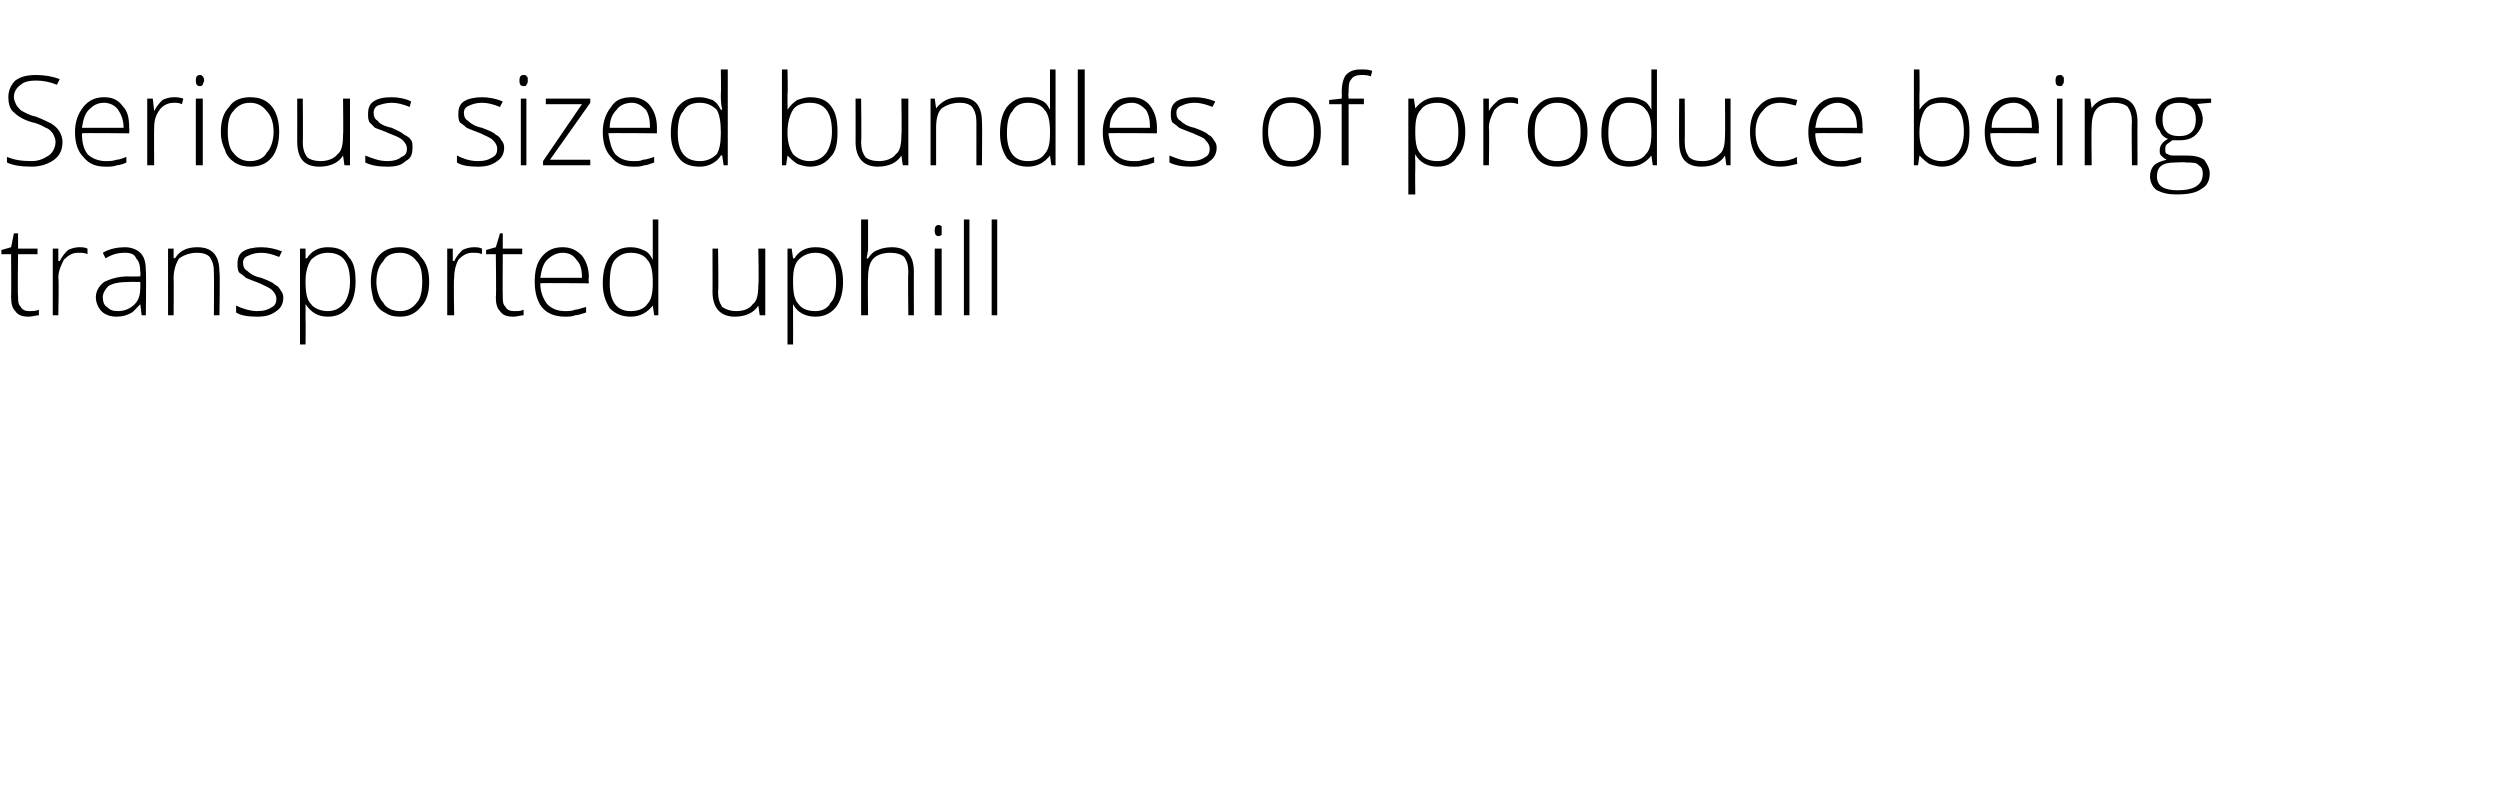<?xml version="1.0" standalone="no"?>
<!DOCTYPE svg PUBLIC "-//W3C//DTD SVG 1.1//EN" "http://www.w3.org/Graphics/SVG/1.1/DTD/svg11.dtd">
<svg xmlns="http://www.w3.org/2000/svg" version="1.1" width="180px" height="58.2px" viewBox="0 -5 180 58.2" style="top:-5px">
  <desc>Serious sized bundles of produce being transported uphill</desc>
  <defs/>
  <g id="Polygon24271">
    <path d="M 2.1 17.4 C 2.3 17.4 2.6 17.4 2.8 17.3 C 2.8 17.3 2.8 17.7 2.8 17.7 C 2.6 17.7 2.3 17.8 2.1 17.8 C 1.6 17.8 1.3 17.7 1.1 17.4 C 0.9 17.2 0.8 16.9 0.8 16.4 C 0.82 16.37 0.8 13.3 0.8 13.3 L 0.1 13.3 L 0.1 13 L 0.8 12.8 L 1 11.8 L 1.3 11.8 L 1.3 12.9 L 2.7 12.9 L 2.7 13.3 L 1.3 13.3 C 1.3 13.3 1.26 16.31 1.3 16.3 C 1.3 16.7 1.3 16.9 1.5 17.1 C 1.6 17.3 1.8 17.4 2.1 17.4 Z M 5.7 12.8 C 5.9 12.8 6.1 12.8 6.3 12.9 C 6.3 12.9 6.3 13.3 6.3 13.3 C 6.1 13.2 5.9 13.2 5.6 13.2 C 5.2 13.2 4.9 13.4 4.6 13.7 C 4.4 14.1 4.2 14.5 4.2 15 C 4.25 15.05 4.2 17.7 4.2 17.7 L 3.8 17.7 L 3.8 12.9 L 4.2 12.9 L 4.2 13.8 C 4.2 13.8 4.26 13.77 4.3 13.8 C 4.5 13.4 4.7 13.2 4.9 13 C 5.1 12.9 5.4 12.8 5.7 12.8 Z M 10.2 17.7 L 10.1 16.9 C 10.1 16.9 10.07 16.93 10.1 16.9 C 9.8 17.2 9.6 17.5 9.3 17.6 C 9.1 17.7 8.8 17.8 8.4 17.8 C 8 17.8 7.6 17.7 7.3 17.4 C 7.1 17.2 6.9 16.8 6.9 16.4 C 6.9 16 7.1 15.6 7.5 15.3 C 7.9 15.1 8.5 14.9 9.2 14.9 C 9.22 14.92 10.1 14.9 10.1 14.9 C 10.1 14.9 10.13 14.58 10.1 14.6 C 10.1 14.1 10 13.8 9.8 13.6 C 9.7 13.3 9.4 13.2 9 13.2 C 8.5 13.2 8.1 13.3 7.6 13.6 C 7.6 13.6 7.4 13.2 7.4 13.2 C 7.9 12.9 8.5 12.8 9 12.8 C 9.5 12.8 9.9 13 10.1 13.2 C 10.4 13.5 10.5 13.9 10.5 14.5 C 10.54 14.51 10.5 17.7 10.5 17.7 L 10.2 17.7 Z M 8.5 17.4 C 9 17.4 9.4 17.2 9.7 16.9 C 10 16.6 10.1 16.2 10.1 15.7 C 10.11 15.73 10.1 15.3 10.1 15.3 C 10.1 15.3 9.27 15.29 9.3 15.3 C 8.6 15.3 8.1 15.4 7.8 15.6 C 7.6 15.8 7.4 16.1 7.4 16.4 C 7.4 16.7 7.5 17 7.7 17.1 C 7.9 17.3 8.1 17.4 8.5 17.4 Z M 15.4 17.7 C 15.4 17.7 15.42 14.59 15.4 14.6 C 15.4 14.1 15.3 13.8 15.1 13.5 C 14.9 13.3 14.6 13.2 14.2 13.2 C 13.6 13.2 13.2 13.4 12.9 13.6 C 12.7 13.9 12.5 14.4 12.5 15 C 12.52 15.05 12.5 17.7 12.5 17.7 L 12.1 17.7 L 12.1 12.9 L 12.5 12.9 L 12.5 13.6 C 12.5 13.6 12.56 13.56 12.6 13.6 C 12.9 13.1 13.4 12.8 14.2 12.8 C 15.3 12.8 15.8 13.4 15.8 14.6 C 15.85 14.56 15.8 17.7 15.8 17.7 L 15.4 17.7 Z M 20.4 16.4 C 20.4 16.9 20.2 17.2 19.9 17.4 C 19.5 17.7 19.1 17.8 18.5 17.8 C 17.8 17.8 17.3 17.7 17 17.5 C 17 17.5 17 17 17 17 C 17.4 17.2 18 17.4 18.5 17.4 C 19 17.4 19.3 17.3 19.6 17.1 C 19.8 17 19.9 16.8 19.9 16.5 C 19.9 16.3 19.8 16.1 19.6 15.9 C 19.4 15.7 19.1 15.6 18.7 15.4 C 18.2 15.2 17.9 15.1 17.7 15 C 17.5 14.8 17.3 14.7 17.2 14.6 C 17.1 14.4 17.1 14.2 17.1 14 C 17.1 13.6 17.2 13.3 17.5 13.1 C 17.8 12.9 18.3 12.8 18.8 12.8 C 19.3 12.8 19.8 12.9 20.3 13.1 C 20.3 13.1 20.1 13.5 20.1 13.5 C 19.6 13.3 19.2 13.2 18.8 13.2 C 18.4 13.2 18.1 13.3 17.9 13.4 C 17.6 13.5 17.5 13.7 17.5 13.9 C 17.5 14.2 17.6 14.4 17.8 14.5 C 18 14.7 18.3 14.9 18.8 15 C 19.3 15.2 19.6 15.3 19.8 15.5 C 20 15.6 20.1 15.7 20.2 15.9 C 20.3 16 20.4 16.2 20.4 16.4 Z M 23.6 17.8 C 22.9 17.8 22.4 17.5 22 16.9 C 22.02 16.95 22 16.9 22 16.9 C 22 16.9 22 17.32 22 17.3 C 22 17.5 22 17.8 22 18 C 22.02 18.03 22 19.8 22 19.8 L 21.6 19.8 L 21.6 12.9 L 22 12.9 L 22 13.6 C 22 13.6 22.06 13.59 22.1 13.6 C 22.4 13.1 22.9 12.8 23.6 12.8 C 24.3 12.8 24.8 13 25.1 13.5 C 25.5 13.9 25.6 14.5 25.6 15.3 C 25.6 16.1 25.4 16.7 25.1 17.1 C 24.7 17.6 24.2 17.8 23.6 17.8 Z M 23.6 17.4 C 24.1 17.4 24.5 17.2 24.8 16.8 C 25 16.5 25.2 16 25.2 15.3 C 25.2 13.9 24.7 13.2 23.6 13.2 C 23.1 13.2 22.7 13.4 22.4 13.7 C 22.2 14 22 14.5 22 15.2 C 22 15.2 22 15.3 22 15.3 C 22 16.1 22.1 16.6 22.4 16.9 C 22.6 17.2 23.1 17.4 23.6 17.4 Z M 30.9 15.3 C 30.9 16.1 30.7 16.7 30.3 17.1 C 29.9 17.6 29.4 17.8 28.8 17.8 C 28.3 17.8 28 17.7 27.7 17.5 C 27.3 17.3 27.1 17 26.9 16.6 C 26.8 16.2 26.7 15.8 26.7 15.3 C 26.7 14.5 26.9 13.9 27.2 13.5 C 27.6 13 28.1 12.8 28.8 12.8 C 29.4 12.8 30 13 30.3 13.5 C 30.7 13.9 30.9 14.5 30.9 15.3 Z M 27.1 15.3 C 27.1 15.9 27.3 16.5 27.6 16.8 C 27.8 17.2 28.3 17.4 28.8 17.4 C 29.3 17.4 29.7 17.2 30 16.8 C 30.3 16.5 30.4 15.9 30.4 15.3 C 30.4 14.6 30.3 14.1 30 13.8 C 29.7 13.4 29.3 13.2 28.8 13.2 C 28.2 13.2 27.8 13.4 27.6 13.8 C 27.3 14.1 27.1 14.6 27.1 15.3 Z M 34.1 12.8 C 34.3 12.8 34.5 12.8 34.7 12.9 C 34.7 12.9 34.7 13.3 34.7 13.3 C 34.5 13.2 34.3 13.2 34 13.2 C 33.6 13.2 33.3 13.4 33 13.7 C 32.8 14.1 32.7 14.5 32.7 15 C 32.65 15.05 32.7 17.7 32.7 17.7 L 32.2 17.7 L 32.2 12.9 L 32.6 12.9 L 32.6 13.8 C 32.6 13.8 32.66 13.77 32.7 13.8 C 32.9 13.4 33.1 13.2 33.3 13 C 33.5 12.9 33.8 12.8 34.1 12.8 Z M 37 17.4 C 37.3 17.4 37.5 17.4 37.7 17.3 C 37.7 17.3 37.7 17.7 37.7 17.7 C 37.5 17.7 37.2 17.8 37 17.8 C 36.5 17.8 36.2 17.7 36 17.4 C 35.8 17.2 35.7 16.9 35.7 16.4 C 35.74 16.37 35.7 13.3 35.7 13.3 L 35 13.3 L 35 13 L 35.7 12.8 L 36 11.8 L 36.2 11.8 L 36.2 12.9 L 37.6 12.9 L 37.6 13.3 L 36.2 13.3 C 36.2 13.3 36.18 16.31 36.2 16.3 C 36.2 16.7 36.2 16.9 36.4 17.1 C 36.5 17.3 36.7 17.4 37 17.4 Z M 40.7 17.8 C 40 17.8 39.4 17.6 39 17.1 C 38.7 16.7 38.5 16.1 38.5 15.3 C 38.5 14.6 38.6 14 39 13.5 C 39.4 13 39.9 12.8 40.5 12.8 C 41.1 12.8 41.5 13 41.9 13.4 C 42.2 13.8 42.4 14.3 42.4 15 C 42.35 15.01 42.4 15.4 42.4 15.4 C 42.4 15.4 38.91 15.36 38.9 15.4 C 38.9 16 39.1 16.5 39.4 16.9 C 39.7 17.2 40.1 17.4 40.7 17.4 C 40.9 17.4 41.2 17.4 41.4 17.3 C 41.6 17.3 41.8 17.2 42.2 17.1 C 42.2 17.1 42.2 17.5 42.2 17.5 C 41.9 17.6 41.6 17.7 41.4 17.7 C 41.2 17.8 40.9 17.8 40.7 17.8 Z M 40.5 13.2 C 40.1 13.2 39.7 13.4 39.4 13.7 C 39.1 14 39 14.4 38.9 15 C 38.9 15 41.9 15 41.9 15 C 41.9 14.4 41.8 14 41.5 13.7 C 41.3 13.4 41 13.2 40.5 13.2 Z M 45.4 12.8 C 45.8 12.8 46.1 12.9 46.3 13 C 46.6 13.1 46.8 13.3 47 13.7 C 47 13.7 47 13.7 47 13.7 C 47 13.3 47 12.9 47 12.6 C 47 12.57 47 10.8 47 10.8 L 47.4 10.8 L 47.4 17.7 L 47.1 17.7 L 47 17 C 47 17 47 16.96 47 17 C 46.6 17.5 46.1 17.8 45.4 17.8 C 44.8 17.8 44.3 17.6 43.9 17.2 C 43.6 16.7 43.4 16.2 43.4 15.4 C 43.4 14.5 43.6 13.9 43.9 13.5 C 44.3 13 44.8 12.8 45.4 12.8 Z M 45.4 13.2 C 44.9 13.2 44.5 13.4 44.2 13.8 C 44 14.1 43.9 14.7 43.9 15.4 C 43.9 16.7 44.4 17.4 45.4 17.4 C 46 17.4 46.4 17.2 46.6 16.9 C 46.9 16.6 47 16.1 47 15.4 C 47 15.4 47 15.3 47 15.3 C 47 14.6 46.9 14 46.6 13.7 C 46.4 13.4 46 13.2 45.4 13.2 Z M 51.7 12.9 C 51.7 12.9 51.75 16 51.7 16 C 51.7 16.5 51.8 16.8 52 17.1 C 52.3 17.3 52.6 17.4 53 17.4 C 53.6 17.4 54 17.2 54.2 16.9 C 54.5 16.7 54.6 16.2 54.6 15.5 C 54.65 15.55 54.6 12.9 54.6 12.9 L 55.1 12.9 L 55.1 17.7 L 54.7 17.7 L 54.6 17 C 54.6 17 54.6 17.03 54.6 17 C 54.3 17.5 53.7 17.8 52.9 17.8 C 51.9 17.8 51.3 17.2 51.3 16 C 51.31 16.03 51.3 12.9 51.3 12.9 L 51.7 12.9 Z M 58.7 17.8 C 58 17.8 57.4 17.5 57.1 16.9 C 57.11 16.95 57.1 16.9 57.1 16.9 C 57.1 16.9 57.09 17.32 57.1 17.3 C 57.1 17.5 57.1 17.8 57.1 18 C 57.11 18.03 57.1 19.8 57.1 19.8 L 56.7 19.8 L 56.7 12.9 L 57 12.9 L 57.1 13.6 C 57.1 13.6 57.16 13.59 57.2 13.6 C 57.5 13.1 58 12.8 58.7 12.8 C 59.4 12.8 59.9 13 60.2 13.5 C 60.5 13.9 60.7 14.5 60.7 15.3 C 60.7 16.1 60.5 16.7 60.2 17.1 C 59.8 17.6 59.3 17.8 58.7 17.8 Z M 58.7 17.4 C 59.2 17.4 59.6 17.2 59.8 16.8 C 60.1 16.5 60.2 16 60.2 15.3 C 60.2 13.9 59.7 13.2 58.7 13.2 C 58.2 13.2 57.8 13.4 57.5 13.7 C 57.2 14 57.1 14.5 57.1 15.2 C 57.1 15.2 57.1 15.3 57.1 15.3 C 57.1 16.1 57.2 16.6 57.5 16.9 C 57.7 17.2 58.1 17.4 58.7 17.4 Z M 65.4 17.7 C 65.4 17.7 65.36 14.59 65.4 14.6 C 65.4 14.1 65.3 13.8 65.1 13.5 C 64.9 13.3 64.5 13.2 64.1 13.2 C 63.5 13.2 63.1 13.4 62.9 13.6 C 62.6 13.9 62.5 14.4 62.5 15 C 62.47 15.05 62.5 17.7 62.5 17.7 L 62 17.7 L 62 10.8 L 62.5 10.8 L 62.5 13 L 62.4 13.6 C 62.4 13.6 62.48 13.63 62.5 13.6 C 62.7 13.3 62.9 13.1 63.2 13 C 63.4 12.9 63.8 12.8 64.2 12.8 C 65.3 12.8 65.8 13.4 65.8 14.6 C 65.79 14.56 65.8 17.7 65.8 17.7 L 65.4 17.7 Z M 67.8 17.7 L 67.3 17.7 L 67.3 12.9 L 67.8 12.9 L 67.8 17.7 Z M 67.6 12 C 67.4 12 67.3 11.9 67.3 11.6 C 67.3 11.3 67.4 11.2 67.6 11.2 C 67.6 11.2 67.7 11.2 67.8 11.3 C 67.8 11.3 67.8 11.4 67.8 11.6 C 67.8 11.7 67.8 11.8 67.8 11.9 C 67.7 12 67.6 12 67.6 12 C 67.6 12 67.6 12 67.6 12 Z M 69.8 17.7 L 69.4 17.7 L 69.4 10.8 L 69.8 10.8 L 69.8 17.7 Z M 71.8 17.7 L 71.4 17.7 L 71.4 10.8 L 71.8 10.8 L 71.8 17.7 Z " stroke="none" fill="#000"/>
  </g>
  <g id="Polygon24270">
    <path d="M 4.5 5.2 C 4.5 5.8 4.3 6.2 3.9 6.5 C 3.5 6.8 2.9 7 2.3 7 C 1.5 7 0.9 6.9 0.5 6.7 C 0.5 6.7 0.5 6.3 0.5 6.3 C 1 6.5 1.5 6.6 2.3 6.6 C 2.8 6.6 3.2 6.4 3.5 6.2 C 3.8 6 4 5.6 4 5.2 C 4 5 3.9 4.8 3.8 4.6 C 3.7 4.5 3.6 4.3 3.3 4.2 C 3.1 4.1 2.8 3.9 2.3 3.8 C 1.6 3.6 1.2 3.3 0.9 3 C 0.7 2.8 0.6 2.4 0.6 2 C 0.6 1.5 0.8 1.1 1.1 0.8 C 1.5 0.5 2 0.4 2.6 0.4 C 3.2 0.4 3.8 0.5 4.3 0.7 C 4.3 0.7 4.1 1.1 4.1 1.1 C 3.6 0.9 3.1 0.8 2.6 0.8 C 2.1 0.8 1.7 0.9 1.5 1.1 C 1.2 1.3 1 1.6 1 2 C 1 2.2 1.1 2.4 1.2 2.6 C 1.3 2.7 1.4 2.9 1.6 3 C 1.8 3.1 2.1 3.3 2.6 3.4 C 3.1 3.6 3.5 3.8 3.7 3.9 C 4 4.1 4.2 4.3 4.3 4.5 C 4.4 4.7 4.5 4.9 4.5 5.2 Z M 7.6 7 C 6.9 7 6.4 6.8 6 6.3 C 5.6 5.9 5.4 5.3 5.4 4.5 C 5.4 3.8 5.6 3.2 6 2.7 C 6.4 2.2 6.9 2 7.5 2 C 8.1 2 8.5 2.2 8.8 2.6 C 9.2 3 9.3 3.5 9.3 4.2 C 9.33 4.21 9.3 4.6 9.3 4.6 C 9.3 4.6 5.88 4.56 5.9 4.6 C 5.9 5.2 6 5.7 6.3 6.1 C 6.6 6.4 7.1 6.6 7.6 6.6 C 7.9 6.6 8.1 6.6 8.4 6.5 C 8.6 6.5 8.8 6.4 9.1 6.3 C 9.1 6.3 9.1 6.7 9.1 6.7 C 8.9 6.8 8.6 6.9 8.4 6.9 C 8.2 7 7.9 7 7.6 7 Z M 7.5 2.4 C 7 2.4 6.7 2.6 6.4 2.9 C 6.1 3.2 6 3.6 5.9 4.2 C 5.9 4.2 8.9 4.2 8.9 4.2 C 8.9 3.6 8.7 3.2 8.5 2.9 C 8.3 2.6 7.9 2.4 7.5 2.4 Z M 12.5 2 C 12.7 2 12.9 2 13.2 2.1 C 13.2 2.1 13.1 2.5 13.1 2.5 C 12.9 2.4 12.7 2.4 12.5 2.4 C 12.1 2.4 11.7 2.6 11.5 2.9 C 11.2 3.3 11.1 3.7 11.1 4.2 C 11.08 4.25 11.1 6.9 11.1 6.9 L 10.6 6.9 L 10.6 2.1 L 11 2.1 L 11.1 3 C 11.1 3 11.09 2.97 11.1 3 C 11.3 2.6 11.5 2.4 11.7 2.2 C 11.9 2.1 12.2 2 12.5 2 Z M 14.6 6.9 L 14.1 6.9 L 14.1 2.1 L 14.6 2.1 L 14.6 6.9 Z M 14.4 1.2 C 14.2 1.2 14.1 1.1 14.1 0.8 C 14.1 0.5 14.2 0.4 14.4 0.4 C 14.5 0.4 14.5 0.4 14.6 0.5 C 14.6 0.5 14.7 0.6 14.7 0.8 C 14.7 0.9 14.6 1 14.6 1.1 C 14.5 1.2 14.5 1.2 14.4 1.2 C 14.4 1.2 14.4 1.2 14.4 1.2 Z M 20.1 4.5 C 20.1 5.3 19.9 5.9 19.6 6.3 C 19.2 6.8 18.7 7 18 7 C 17.6 7 17.2 6.9 16.9 6.7 C 16.6 6.5 16.3 6.2 16.2 5.8 C 16 5.4 15.9 5 15.9 4.5 C 15.9 3.7 16.1 3.1 16.5 2.7 C 16.8 2.2 17.4 2 18 2 C 18.7 2 19.2 2.2 19.6 2.7 C 19.9 3.1 20.1 3.7 20.1 4.5 Z M 16.4 4.5 C 16.4 5.1 16.5 5.7 16.8 6 C 17.1 6.4 17.5 6.6 18 6.6 C 18.5 6.6 19 6.4 19.2 6 C 19.5 5.7 19.7 5.1 19.7 4.5 C 19.7 3.8 19.5 3.3 19.2 3 C 18.9 2.6 18.5 2.4 18 2.4 C 17.5 2.4 17.1 2.6 16.8 3 C 16.5 3.3 16.4 3.8 16.4 4.5 Z M 21.8 2.1 C 21.8 2.1 21.83 5.2 21.8 5.2 C 21.8 5.7 21.9 6 22.1 6.3 C 22.3 6.5 22.7 6.6 23.1 6.6 C 23.6 6.6 24.1 6.4 24.3 6.1 C 24.6 5.9 24.7 5.4 24.7 4.7 C 24.73 4.75 24.7 2.1 24.7 2.1 L 25.2 2.1 L 25.2 6.9 L 24.8 6.9 L 24.7 6.2 C 24.7 6.2 24.69 6.23 24.7 6.2 C 24.4 6.7 23.8 7 23 7 C 21.9 7 21.4 6.4 21.4 5.2 C 21.4 5.23 21.4 2.1 21.4 2.1 L 21.8 2.1 Z M 29.7 5.6 C 29.7 6.1 29.6 6.4 29.2 6.6 C 28.9 6.9 28.5 7 27.9 7 C 27.2 7 26.7 6.9 26.3 6.7 C 26.3 6.7 26.3 6.2 26.3 6.2 C 26.8 6.4 27.3 6.6 27.9 6.6 C 28.3 6.6 28.7 6.5 28.9 6.3 C 29.2 6.2 29.3 6 29.3 5.7 C 29.3 5.5 29.2 5.3 29 5.1 C 28.8 4.9 28.5 4.8 28 4.6 C 27.6 4.4 27.2 4.3 27 4.2 C 26.8 4 26.7 3.9 26.6 3.8 C 26.5 3.6 26.5 3.4 26.5 3.2 C 26.5 2.8 26.6 2.5 26.9 2.3 C 27.2 2.1 27.6 2 28.2 2 C 28.7 2 29.2 2.1 29.6 2.3 C 29.6 2.3 29.5 2.7 29.5 2.7 C 29 2.5 28.6 2.4 28.2 2.4 C 27.8 2.4 27.5 2.5 27.2 2.6 C 27 2.7 26.9 2.9 26.9 3.1 C 26.9 3.4 27 3.6 27.2 3.7 C 27.3 3.9 27.7 4.1 28.2 4.2 C 28.6 4.4 28.9 4.5 29.1 4.7 C 29.3 4.8 29.5 4.9 29.6 5.1 C 29.7 5.2 29.7 5.4 29.7 5.6 Z M 36.3 5.6 C 36.3 6.1 36.1 6.4 35.8 6.6 C 35.4 6.9 35 7 34.4 7 C 33.7 7 33.2 6.9 32.9 6.7 C 32.9 6.7 32.9 6.2 32.9 6.2 C 33.3 6.4 33.8 6.6 34.4 6.6 C 34.9 6.6 35.2 6.5 35.5 6.3 C 35.7 6.2 35.8 6 35.8 5.7 C 35.8 5.5 35.7 5.3 35.5 5.1 C 35.3 4.9 35 4.8 34.6 4.6 C 34.1 4.4 33.8 4.3 33.6 4.2 C 33.4 4 33.2 3.9 33.1 3.8 C 33 3.6 33 3.4 33 3.2 C 33 2.8 33.1 2.5 33.4 2.3 C 33.7 2.1 34.2 2 34.7 2 C 35.2 2 35.7 2.1 36.2 2.3 C 36.2 2.3 36 2.7 36 2.7 C 35.5 2.5 35.1 2.4 34.7 2.4 C 34.3 2.4 34 2.5 33.8 2.6 C 33.5 2.7 33.4 2.9 33.4 3.1 C 33.4 3.4 33.5 3.6 33.7 3.7 C 33.9 3.9 34.2 4.1 34.7 4.2 C 35.2 4.4 35.5 4.5 35.7 4.7 C 35.9 4.8 36 4.9 36.1 5.1 C 36.2 5.2 36.3 5.4 36.3 5.6 Z M 37.9 6.9 L 37.5 6.9 L 37.5 2.1 L 37.9 2.1 L 37.9 6.9 Z M 37.7 1.2 C 37.5 1.2 37.4 1.1 37.4 0.8 C 37.4 0.5 37.5 0.4 37.7 0.4 C 37.8 0.4 37.9 0.4 37.9 0.5 C 38 0.5 38 0.6 38 0.8 C 38 0.9 38 1 37.9 1.1 C 37.9 1.2 37.8 1.2 37.7 1.2 C 37.7 1.2 37.7 1.2 37.7 1.2 Z M 42.5 6.9 L 39.1 6.9 L 39.1 6.6 L 41.9 2.5 L 39.3 2.5 L 39.3 2.1 L 42.5 2.1 L 42.5 2.4 L 39.6 6.5 L 42.5 6.5 L 42.5 6.9 Z M 45.6 7 C 44.9 7 44.4 6.8 44 6.3 C 43.6 5.9 43.4 5.3 43.4 4.5 C 43.4 3.8 43.6 3.2 44 2.7 C 44.3 2.2 44.8 2 45.5 2 C 46 2 46.5 2.2 46.8 2.6 C 47.1 3 47.3 3.5 47.3 4.2 C 47.29 4.21 47.3 4.6 47.3 4.6 C 47.3 4.6 43.85 4.56 43.8 4.6 C 43.9 5.2 44 5.7 44.3 6.1 C 44.6 6.4 45 6.6 45.6 6.6 C 45.9 6.6 46.1 6.6 46.3 6.5 C 46.5 6.5 46.8 6.4 47.1 6.3 C 47.1 6.3 47.1 6.7 47.1 6.7 C 46.8 6.8 46.6 6.9 46.4 6.9 C 46.1 7 45.9 7 45.6 7 Z M 45.5 2.4 C 45 2.4 44.6 2.6 44.4 2.9 C 44.1 3.2 43.9 3.6 43.9 4.2 C 43.9 4.2 46.8 4.2 46.8 4.2 C 46.8 3.6 46.7 3.2 46.5 2.9 C 46.2 2.6 45.9 2.4 45.5 2.4 Z M 50.4 2 C 50.7 2 51 2.1 51.3 2.2 C 51.5 2.3 51.7 2.5 51.9 2.9 C 51.9 2.9 52 2.9 52 2.9 C 51.9 2.5 51.9 2.1 51.9 1.8 C 51.93 1.77 51.9 0 51.9 0 L 52.4 0 L 52.4 6.9 L 52.1 6.9 L 52 6.2 C 52 6.2 51.93 6.16 51.9 6.2 C 51.6 6.7 51 7 50.4 7 C 49.7 7 49.2 6.8 48.9 6.4 C 48.5 5.9 48.3 5.4 48.3 4.6 C 48.3 3.7 48.5 3.1 48.8 2.7 C 49.2 2.2 49.7 2 50.4 2 Z M 50.4 2.4 C 49.8 2.4 49.4 2.6 49.2 3 C 48.9 3.3 48.8 3.9 48.8 4.6 C 48.8 5.9 49.3 6.6 50.4 6.6 C 50.9 6.6 51.3 6.4 51.6 6.1 C 51.8 5.8 51.9 5.3 51.9 4.6 C 51.9 4.6 51.9 4.5 51.9 4.5 C 51.9 3.8 51.8 3.2 51.6 2.9 C 51.3 2.6 50.9 2.4 50.4 2.4 Z M 58.3 2 C 59 2 59.5 2.2 59.8 2.6 C 60.2 3.1 60.3 3.7 60.3 4.5 C 60.3 5.3 60.2 5.9 59.8 6.3 C 59.4 6.8 58.9 7 58.3 7 C 58 7 57.7 6.9 57.4 6.8 C 57.1 6.6 56.9 6.4 56.7 6.2 C 56.74 6.17 56.7 6.2 56.7 6.2 L 56.6 6.9 L 56.3 6.9 L 56.3 0 L 56.7 0 C 56.7 0 56.74 1.77 56.7 1.8 C 56.7 2 56.7 2.3 56.7 2.5 C 56.72 2.48 56.7 2.9 56.7 2.9 C 56.7 2.9 56.74 2.85 56.7 2.9 C 56.9 2.6 57.1 2.4 57.4 2.2 C 57.7 2.1 58 2 58.3 2 Z M 59.9 4.5 C 59.9 3.1 59.4 2.4 58.3 2.4 C 57.7 2.4 57.3 2.6 57.1 2.9 C 56.9 3.2 56.7 3.8 56.7 4.5 C 56.7 4.5 56.7 4.6 56.7 4.6 C 56.7 5.3 56.9 5.8 57.1 6.1 C 57.4 6.4 57.8 6.6 58.3 6.6 C 58.8 6.6 59.2 6.4 59.5 6 C 59.7 5.7 59.9 5.2 59.9 4.5 C 59.9 4.5 59.9 4.5 59.9 4.5 Z M 62 2.1 C 62 2.1 62.04 5.2 62 5.2 C 62 5.7 62.1 6 62.3 6.3 C 62.5 6.5 62.9 6.6 63.3 6.6 C 63.8 6.6 64.3 6.4 64.5 6.1 C 64.8 5.9 64.9 5.4 64.9 4.7 C 64.94 4.75 64.9 2.1 64.9 2.1 L 65.4 2.1 L 65.4 6.9 L 65 6.9 L 64.9 6.2 C 64.9 6.2 64.89 6.23 64.9 6.2 C 64.6 6.7 64 7 63.2 7 C 62.2 7 61.6 6.4 61.6 5.2 C 61.61 5.23 61.6 2.1 61.6 2.1 L 62 2.1 Z M 70.3 6.9 C 70.3 6.9 70.3 3.79 70.3 3.8 C 70.3 3.3 70.2 3 70 2.7 C 69.8 2.5 69.5 2.4 69.1 2.4 C 68.5 2.4 68.1 2.6 67.8 2.8 C 67.5 3.1 67.4 3.6 67.4 4.2 C 67.4 4.25 67.4 6.9 67.4 6.9 L 67 6.9 L 67 2.1 L 67.3 2.1 L 67.4 2.8 C 67.4 2.8 67.45 2.76 67.4 2.8 C 67.8 2.3 68.3 2 69.1 2 C 70.2 2 70.7 2.6 70.7 3.8 C 70.73 3.76 70.7 6.9 70.7 6.9 L 70.3 6.9 Z M 74 2 C 74.4 2 74.7 2.1 74.9 2.2 C 75.2 2.3 75.4 2.5 75.6 2.9 C 75.6 2.9 75.6 2.9 75.6 2.9 C 75.6 2.5 75.6 2.1 75.6 1.8 C 75.6 1.77 75.6 0 75.6 0 L 76 0 L 76 6.9 L 75.7 6.9 L 75.6 6.2 C 75.6 6.2 75.6 6.16 75.6 6.2 C 75.2 6.7 74.7 7 74 7 C 73.4 7 72.9 6.8 72.5 6.4 C 72.2 5.9 72 5.4 72 4.6 C 72 3.7 72.2 3.1 72.5 2.7 C 72.9 2.2 73.4 2 74 2 Z M 74 2.4 C 73.5 2.4 73.1 2.6 72.9 3 C 72.6 3.3 72.5 3.9 72.5 4.6 C 72.5 5.9 73 6.6 74 6.6 C 74.6 6.6 75 6.4 75.2 6.1 C 75.5 5.8 75.6 5.3 75.6 4.6 C 75.6 4.6 75.6 4.5 75.6 4.5 C 75.6 3.8 75.5 3.2 75.2 2.9 C 75 2.6 74.6 2.4 74 2.4 Z M 78.1 6.9 L 77.6 6.9 L 77.6 0 L 78.1 0 L 78.1 6.9 Z M 81.6 7 C 80.9 7 80.4 6.8 80 6.3 C 79.6 5.9 79.4 5.3 79.4 4.5 C 79.4 3.8 79.6 3.2 80 2.7 C 80.3 2.2 80.8 2 81.5 2 C 82 2 82.5 2.2 82.8 2.6 C 83.1 3 83.3 3.5 83.3 4.2 C 83.29 4.21 83.3 4.6 83.3 4.6 C 83.3 4.6 79.85 4.56 79.8 4.6 C 79.9 5.2 80 5.7 80.3 6.1 C 80.6 6.4 81 6.6 81.6 6.6 C 81.9 6.6 82.1 6.6 82.3 6.5 C 82.5 6.5 82.8 6.4 83.1 6.3 C 83.1 6.3 83.1 6.7 83.1 6.7 C 82.8 6.8 82.6 6.9 82.4 6.9 C 82.1 7 81.9 7 81.6 7 Z M 81.5 2.4 C 81 2.4 80.6 2.6 80.4 2.9 C 80.1 3.2 79.9 3.6 79.9 4.2 C 79.9 4.2 82.8 4.2 82.8 4.2 C 82.8 3.6 82.7 3.2 82.5 2.9 C 82.2 2.6 81.9 2.4 81.5 2.4 Z M 87.6 5.6 C 87.6 6.1 87.4 6.4 87.1 6.6 C 86.8 6.9 86.3 7 85.7 7 C 85.1 7 84.6 6.9 84.2 6.7 C 84.2 6.7 84.2 6.2 84.2 6.2 C 84.7 6.4 85.2 6.6 85.7 6.6 C 86.2 6.6 86.5 6.5 86.8 6.3 C 87 6.2 87.1 6 87.1 5.7 C 87.1 5.5 87 5.3 86.8 5.1 C 86.7 4.9 86.3 4.8 85.9 4.6 C 85.4 4.4 85.1 4.3 84.9 4.2 C 84.7 4 84.5 3.9 84.4 3.8 C 84.3 3.6 84.3 3.4 84.3 3.2 C 84.3 2.8 84.4 2.5 84.7 2.3 C 85 2.1 85.5 2 86 2 C 86.5 2 87 2.1 87.5 2.3 C 87.5 2.3 87.3 2.7 87.3 2.7 C 86.8 2.5 86.4 2.4 86 2.4 C 85.6 2.4 85.3 2.5 85.1 2.6 C 84.8 2.7 84.7 2.9 84.7 3.1 C 84.7 3.4 84.8 3.6 85 3.7 C 85.2 3.9 85.5 4.1 86 4.2 C 86.5 4.4 86.8 4.5 87 4.7 C 87.2 4.8 87.3 4.9 87.4 5.1 C 87.5 5.2 87.6 5.4 87.6 5.6 Z M 95.1 4.5 C 95.1 5.3 94.9 5.9 94.5 6.3 C 94.1 6.8 93.6 7 93 7 C 92.5 7 92.2 6.9 91.9 6.7 C 91.5 6.5 91.3 6.2 91.1 5.8 C 90.9 5.4 90.9 5 90.9 4.5 C 90.9 3.7 91.1 3.1 91.4 2.7 C 91.8 2.2 92.3 2 93 2 C 93.6 2 94.2 2.2 94.5 2.7 C 94.9 3.1 95.1 3.7 95.1 4.5 Z M 91.3 4.5 C 91.3 5.1 91.5 5.7 91.8 6 C 92 6.4 92.4 6.6 93 6.6 C 93.5 6.6 93.9 6.4 94.2 6 C 94.5 5.7 94.6 5.1 94.6 4.5 C 94.6 3.8 94.5 3.3 94.2 3 C 93.9 2.6 93.5 2.4 93 2.4 C 92.4 2.4 92 2.6 91.7 3 C 91.5 3.3 91.3 3.8 91.3 4.5 Z M 98.2 2.5 L 97.1 2.5 L 97.1 6.9 L 96.6 6.9 L 96.6 2.5 L 95.7 2.5 L 95.7 2.2 L 96.6 2.1 C 96.6 2.1 96.63 1.7 96.6 1.7 C 96.6 1.1 96.7 0.7 96.9 0.4 C 97.2 0.1 97.5 0 98 0 C 98.3 0 98.5 0 98.8 0.1 C 98.8 0.1 98.7 0.5 98.7 0.5 C 98.5 0.4 98.2 0.4 98 0.4 C 97.7 0.4 97.4 0.5 97.3 0.7 C 97.1 0.9 97.1 1.2 97.1 1.7 C 97.06 1.67 97.1 2.1 97.1 2.1 L 98.2 2.1 L 98.2 2.5 Z M 103.5 7 C 102.8 7 102.2 6.7 101.9 6.1 C 101.88 6.15 101.9 6.1 101.9 6.1 C 101.9 6.1 101.87 6.52 101.9 6.5 C 101.9 6.7 101.9 7 101.9 7.2 C 101.88 7.23 101.9 9 101.9 9 L 101.4 9 L 101.4 2.1 L 101.8 2.1 L 101.9 2.8 C 101.9 2.8 101.93 2.79 101.9 2.8 C 102.3 2.3 102.8 2 103.5 2 C 104.1 2 104.6 2.2 105 2.7 C 105.3 3.1 105.5 3.7 105.5 4.5 C 105.5 5.3 105.3 5.9 104.9 6.3 C 104.6 6.8 104.1 7 103.5 7 Z M 103.5 6.6 C 104 6.6 104.4 6.4 104.6 6 C 104.9 5.7 105 5.2 105 4.5 C 105 3.1 104.5 2.4 103.5 2.4 C 102.9 2.4 102.5 2.6 102.3 2.9 C 102 3.2 101.9 3.7 101.9 4.4 C 101.9 4.4 101.9 4.5 101.9 4.5 C 101.9 5.3 102 5.8 102.3 6.1 C 102.5 6.4 102.9 6.6 103.5 6.6 Z M 108.7 2 C 108.9 2 109.1 2 109.3 2.1 C 109.3 2.1 109.3 2.5 109.3 2.5 C 109.1 2.4 108.8 2.4 108.6 2.4 C 108.2 2.4 107.9 2.6 107.6 2.9 C 107.4 3.3 107.2 3.7 107.2 4.2 C 107.24 4.25 107.2 6.9 107.2 6.9 L 106.8 6.9 L 106.8 2.1 L 107.2 2.1 L 107.2 3 C 107.2 3 107.25 2.97 107.2 3 C 107.4 2.6 107.7 2.4 107.9 2.2 C 108.1 2.1 108.4 2 108.7 2 Z M 114.3 4.5 C 114.3 5.3 114.1 5.9 113.7 6.3 C 113.3 6.8 112.8 7 112.1 7 C 111.7 7 111.3 6.9 111 6.7 C 110.7 6.5 110.5 6.2 110.3 5.8 C 110.1 5.4 110 5 110 4.5 C 110 3.7 110.2 3.1 110.6 2.7 C 111 2.2 111.5 2 112.2 2 C 112.8 2 113.3 2.2 113.7 2.7 C 114.1 3.1 114.3 3.7 114.3 4.5 Z M 110.5 4.5 C 110.5 5.1 110.6 5.7 110.9 6 C 111.2 6.4 111.6 6.6 112.1 6.6 C 112.7 6.6 113.1 6.4 113.4 6 C 113.7 5.7 113.8 5.1 113.8 4.5 C 113.8 3.8 113.7 3.3 113.4 3 C 113.1 2.6 112.7 2.4 112.1 2.4 C 111.6 2.4 111.2 2.6 110.9 3 C 110.6 3.3 110.5 3.8 110.5 4.5 Z M 117.3 2 C 117.7 2 118 2.1 118.2 2.2 C 118.5 2.3 118.7 2.5 118.9 2.9 C 118.9 2.9 118.9 2.9 118.9 2.9 C 118.9 2.5 118.9 2.1 118.9 1.8 C 118.9 1.77 118.9 0 118.9 0 L 119.3 0 L 119.3 6.9 L 119 6.9 L 118.9 6.2 C 118.9 6.2 118.9 6.16 118.9 6.2 C 118.5 6.7 118 7 117.3 7 C 116.7 7 116.2 6.8 115.8 6.4 C 115.5 5.9 115.3 5.4 115.3 4.6 C 115.3 3.7 115.5 3.1 115.8 2.7 C 116.2 2.2 116.7 2 117.3 2 Z M 117.3 2.4 C 116.8 2.4 116.4 2.6 116.2 3 C 115.9 3.3 115.8 3.9 115.8 4.6 C 115.8 5.9 116.3 6.6 117.3 6.6 C 117.9 6.6 118.3 6.4 118.5 6.1 C 118.8 5.8 118.9 5.3 118.9 4.6 C 118.9 4.6 118.9 4.5 118.9 4.5 C 118.9 3.8 118.8 3.2 118.5 2.9 C 118.3 2.6 117.9 2.4 117.3 2.4 Z M 121.3 2.1 C 121.3 2.1 121.32 5.2 121.3 5.2 C 121.3 5.7 121.4 6 121.6 6.3 C 121.8 6.5 122.1 6.6 122.6 6.6 C 123.1 6.6 123.5 6.4 123.8 6.1 C 124.1 5.9 124.2 5.4 124.2 4.7 C 124.22 4.75 124.2 2.1 124.2 2.1 L 124.6 2.1 L 124.6 6.9 L 124.3 6.9 L 124.2 6.2 C 124.2 6.2 124.17 6.23 124.2 6.2 C 123.9 6.7 123.3 7 122.5 7 C 121.4 7 120.9 6.4 120.9 5.2 C 120.88 5.23 120.9 2.1 120.9 2.1 L 121.3 2.1 Z M 129.4 6.8 C 129 6.9 128.6 7 128.2 7 C 127.5 7 126.9 6.8 126.5 6.3 C 126.2 5.9 126 5.3 126 4.5 C 126 3.7 126.2 3.1 126.6 2.7 C 127 2.2 127.5 2 128.2 2 C 128.6 2 129 2.1 129.4 2.2 C 129.4 2.2 129.3 2.6 129.3 2.6 C 128.9 2.5 128.5 2.4 128.2 2.4 C 127.6 2.4 127.2 2.6 126.9 3 C 126.6 3.3 126.4 3.8 126.4 4.5 C 126.4 5.2 126.6 5.7 126.9 6 C 127.2 6.4 127.6 6.6 128.1 6.6 C 128.6 6.6 129 6.5 129.4 6.3 C 129.35 6.35 129.4 6.8 129.4 6.8 C 129.4 6.8 129.35 6.75 129.4 6.8 Z M 132.5 7 C 131.8 7 131.2 6.8 130.8 6.3 C 130.4 5.9 130.2 5.3 130.2 4.5 C 130.2 3.8 130.4 3.2 130.8 2.7 C 131.2 2.2 131.7 2 132.3 2 C 132.9 2 133.3 2.2 133.7 2.6 C 134 3 134.1 3.5 134.1 4.2 C 134.14 4.21 134.1 4.6 134.1 4.6 C 134.1 4.6 130.7 4.56 130.7 4.6 C 130.7 5.2 130.9 5.7 131.2 6.1 C 131.5 6.4 131.9 6.6 132.5 6.6 C 132.7 6.6 133 6.6 133.2 6.5 C 133.4 6.5 133.6 6.4 134 6.3 C 134 6.3 134 6.7 134 6.7 C 133.7 6.8 133.4 6.9 133.2 6.9 C 133 7 132.7 7 132.5 7 Z M 132.3 2.4 C 131.9 2.4 131.5 2.6 131.2 2.9 C 130.9 3.2 130.8 3.6 130.7 4.2 C 130.7 4.2 133.7 4.2 133.7 4.2 C 133.7 3.6 133.6 3.2 133.3 2.9 C 133.1 2.6 132.7 2.4 132.3 2.4 Z M 139.8 2 C 140.5 2 141 2.2 141.3 2.6 C 141.7 3.1 141.8 3.7 141.8 4.5 C 141.8 5.3 141.7 5.9 141.3 6.3 C 140.9 6.8 140.4 7 139.8 7 C 139.5 7 139.2 6.9 138.9 6.8 C 138.6 6.6 138.4 6.4 138.2 6.2 C 138.23 6.17 138.2 6.2 138.2 6.2 L 138.1 6.9 L 137.8 6.9 L 137.8 0 L 138.2 0 C 138.2 0 138.23 1.77 138.2 1.8 C 138.2 2 138.2 2.3 138.2 2.5 C 138.22 2.48 138.2 2.9 138.2 2.9 C 138.2 2.9 138.23 2.85 138.2 2.9 C 138.4 2.6 138.6 2.4 138.9 2.2 C 139.1 2.1 139.5 2 139.8 2 Z M 141.4 4.5 C 141.4 3.1 140.9 2.4 139.8 2.4 C 139.2 2.4 138.8 2.6 138.6 2.9 C 138.4 3.2 138.2 3.8 138.2 4.5 C 138.2 4.5 138.2 4.6 138.2 4.6 C 138.2 5.3 138.4 5.8 138.6 6.1 C 138.9 6.4 139.3 6.6 139.8 6.6 C 140.3 6.6 140.7 6.4 141 6 C 141.2 5.7 141.4 5.2 141.4 4.5 C 141.4 4.5 141.4 4.5 141.4 4.5 Z M 145.1 7 C 144.4 7 143.8 6.8 143.5 6.3 C 143.1 5.9 142.9 5.3 142.9 4.5 C 142.9 3.8 143.1 3.2 143.4 2.7 C 143.8 2.2 144.3 2 145 2 C 145.5 2 146 2.2 146.3 2.6 C 146.6 3 146.8 3.5 146.8 4.2 C 146.78 4.21 146.8 4.6 146.8 4.6 C 146.8 4.6 143.34 4.56 143.3 4.6 C 143.3 5.2 143.5 5.7 143.8 6.1 C 144.1 6.4 144.5 6.6 145.1 6.6 C 145.4 6.6 145.6 6.6 145.8 6.5 C 146 6.5 146.3 6.4 146.6 6.3 C 146.6 6.3 146.6 6.7 146.6 6.7 C 146.3 6.8 146.1 6.9 145.8 6.9 C 145.6 7 145.4 7 145.1 7 Z M 145 2.4 C 144.5 2.4 144.1 2.6 143.9 2.9 C 143.6 3.2 143.4 3.6 143.4 4.2 C 143.4 4.2 146.3 4.2 146.3 4.2 C 146.3 3.6 146.2 3.2 146 2.9 C 145.7 2.6 145.4 2.4 145 2.4 Z M 148.5 6.9 L 148.1 6.9 L 148.1 2.1 L 148.5 2.1 L 148.5 6.9 Z M 148.3 1.2 C 148.1 1.2 148 1.1 148 0.8 C 148 0.5 148.1 0.4 148.3 0.4 C 148.4 0.4 148.5 0.4 148.5 0.5 C 148.6 0.5 148.6 0.6 148.6 0.8 C 148.6 0.9 148.6 1 148.5 1.1 C 148.5 1.2 148.4 1.2 148.3 1.2 C 148.3 1.2 148.3 1.2 148.3 1.2 Z M 153.5 6.9 C 153.5 6.9 153.46 3.79 153.5 3.8 C 153.5 3.3 153.4 3 153.2 2.7 C 153 2.5 152.6 2.4 152.2 2.4 C 151.6 2.4 151.2 2.6 151 2.8 C 150.7 3.1 150.6 3.6 150.6 4.2 C 150.57 4.25 150.6 6.9 150.6 6.9 L 150.1 6.9 L 150.1 2.1 L 150.5 2.1 L 150.6 2.8 C 150.6 2.8 150.61 2.76 150.6 2.8 C 150.9 2.3 151.5 2 152.3 2 C 153.4 2 153.9 2.6 153.9 3.8 C 153.89 3.76 153.9 6.9 153.9 6.9 L 153.5 6.9 Z M 159.2 2.1 L 159.2 2.4 C 159.2 2.4 158.18 2.47 158.2 2.5 C 158.4 2.8 158.6 3.2 158.6 3.6 C 158.6 4 158.4 4.4 158.1 4.7 C 157.8 5 157.4 5.1 156.9 5.1 C 156.7 5.1 156.5 5.1 156.4 5.1 C 156.3 5.2 156.1 5.3 156 5.4 C 155.9 5.5 155.9 5.6 155.9 5.8 C 155.9 5.9 155.9 6.1 156.1 6.1 C 156.2 6.2 156.4 6.2 156.6 6.2 C 156.6 6.2 157.5 6.2 157.5 6.2 C 158 6.2 158.4 6.3 158.7 6.5 C 158.9 6.8 159.1 7.1 159.1 7.5 C 159.1 8 158.9 8.4 158.5 8.6 C 158.1 8.9 157.5 9 156.7 9 C 156.1 9 155.7 8.9 155.3 8.7 C 155 8.5 154.8 8.1 154.8 7.7 C 154.8 7.4 154.9 7.1 155.1 6.9 C 155.3 6.7 155.6 6.6 156 6.5 C 155.8 6.4 155.7 6.3 155.6 6.2 C 155.5 6.1 155.5 6 155.5 5.8 C 155.5 5.5 155.7 5.2 156.1 5 C 155.8 4.9 155.6 4.7 155.5 4.4 C 155.3 4.2 155.2 3.9 155.2 3.6 C 155.2 3.1 155.4 2.7 155.7 2.4 C 156 2.2 156.4 2 156.9 2 C 157.2 2 157.5 2 157.6 2.1 C 157.64 2.11 159.2 2.1 159.2 2.1 Z M 156.6 6.7 C 155.7 6.7 155.3 7 155.3 7.7 C 155.3 8.4 155.8 8.7 156.8 8.7 C 158 8.7 158.6 8.3 158.6 7.5 C 158.6 7.2 158.5 7 158.3 6.9 C 158.2 6.7 157.8 6.7 157.4 6.7 C 157.39 6.66 156.6 6.7 156.6 6.7 C 156.6 6.7 156.61 6.66 156.6 6.7 Z M 155.7 3.6 C 155.7 4 155.8 4.3 156 4.5 C 156.2 4.7 156.5 4.8 156.9 4.8 C 157.3 4.8 157.6 4.7 157.8 4.5 C 158 4.3 158.1 4 158.1 3.6 C 158.1 3.2 158 2.9 157.8 2.7 C 157.6 2.5 157.3 2.4 156.9 2.4 C 156.5 2.4 156.2 2.5 156 2.7 C 155.8 2.9 155.7 3.2 155.7 3.6 Z " stroke="none" fill="#000"/>
  </g>
</svg>